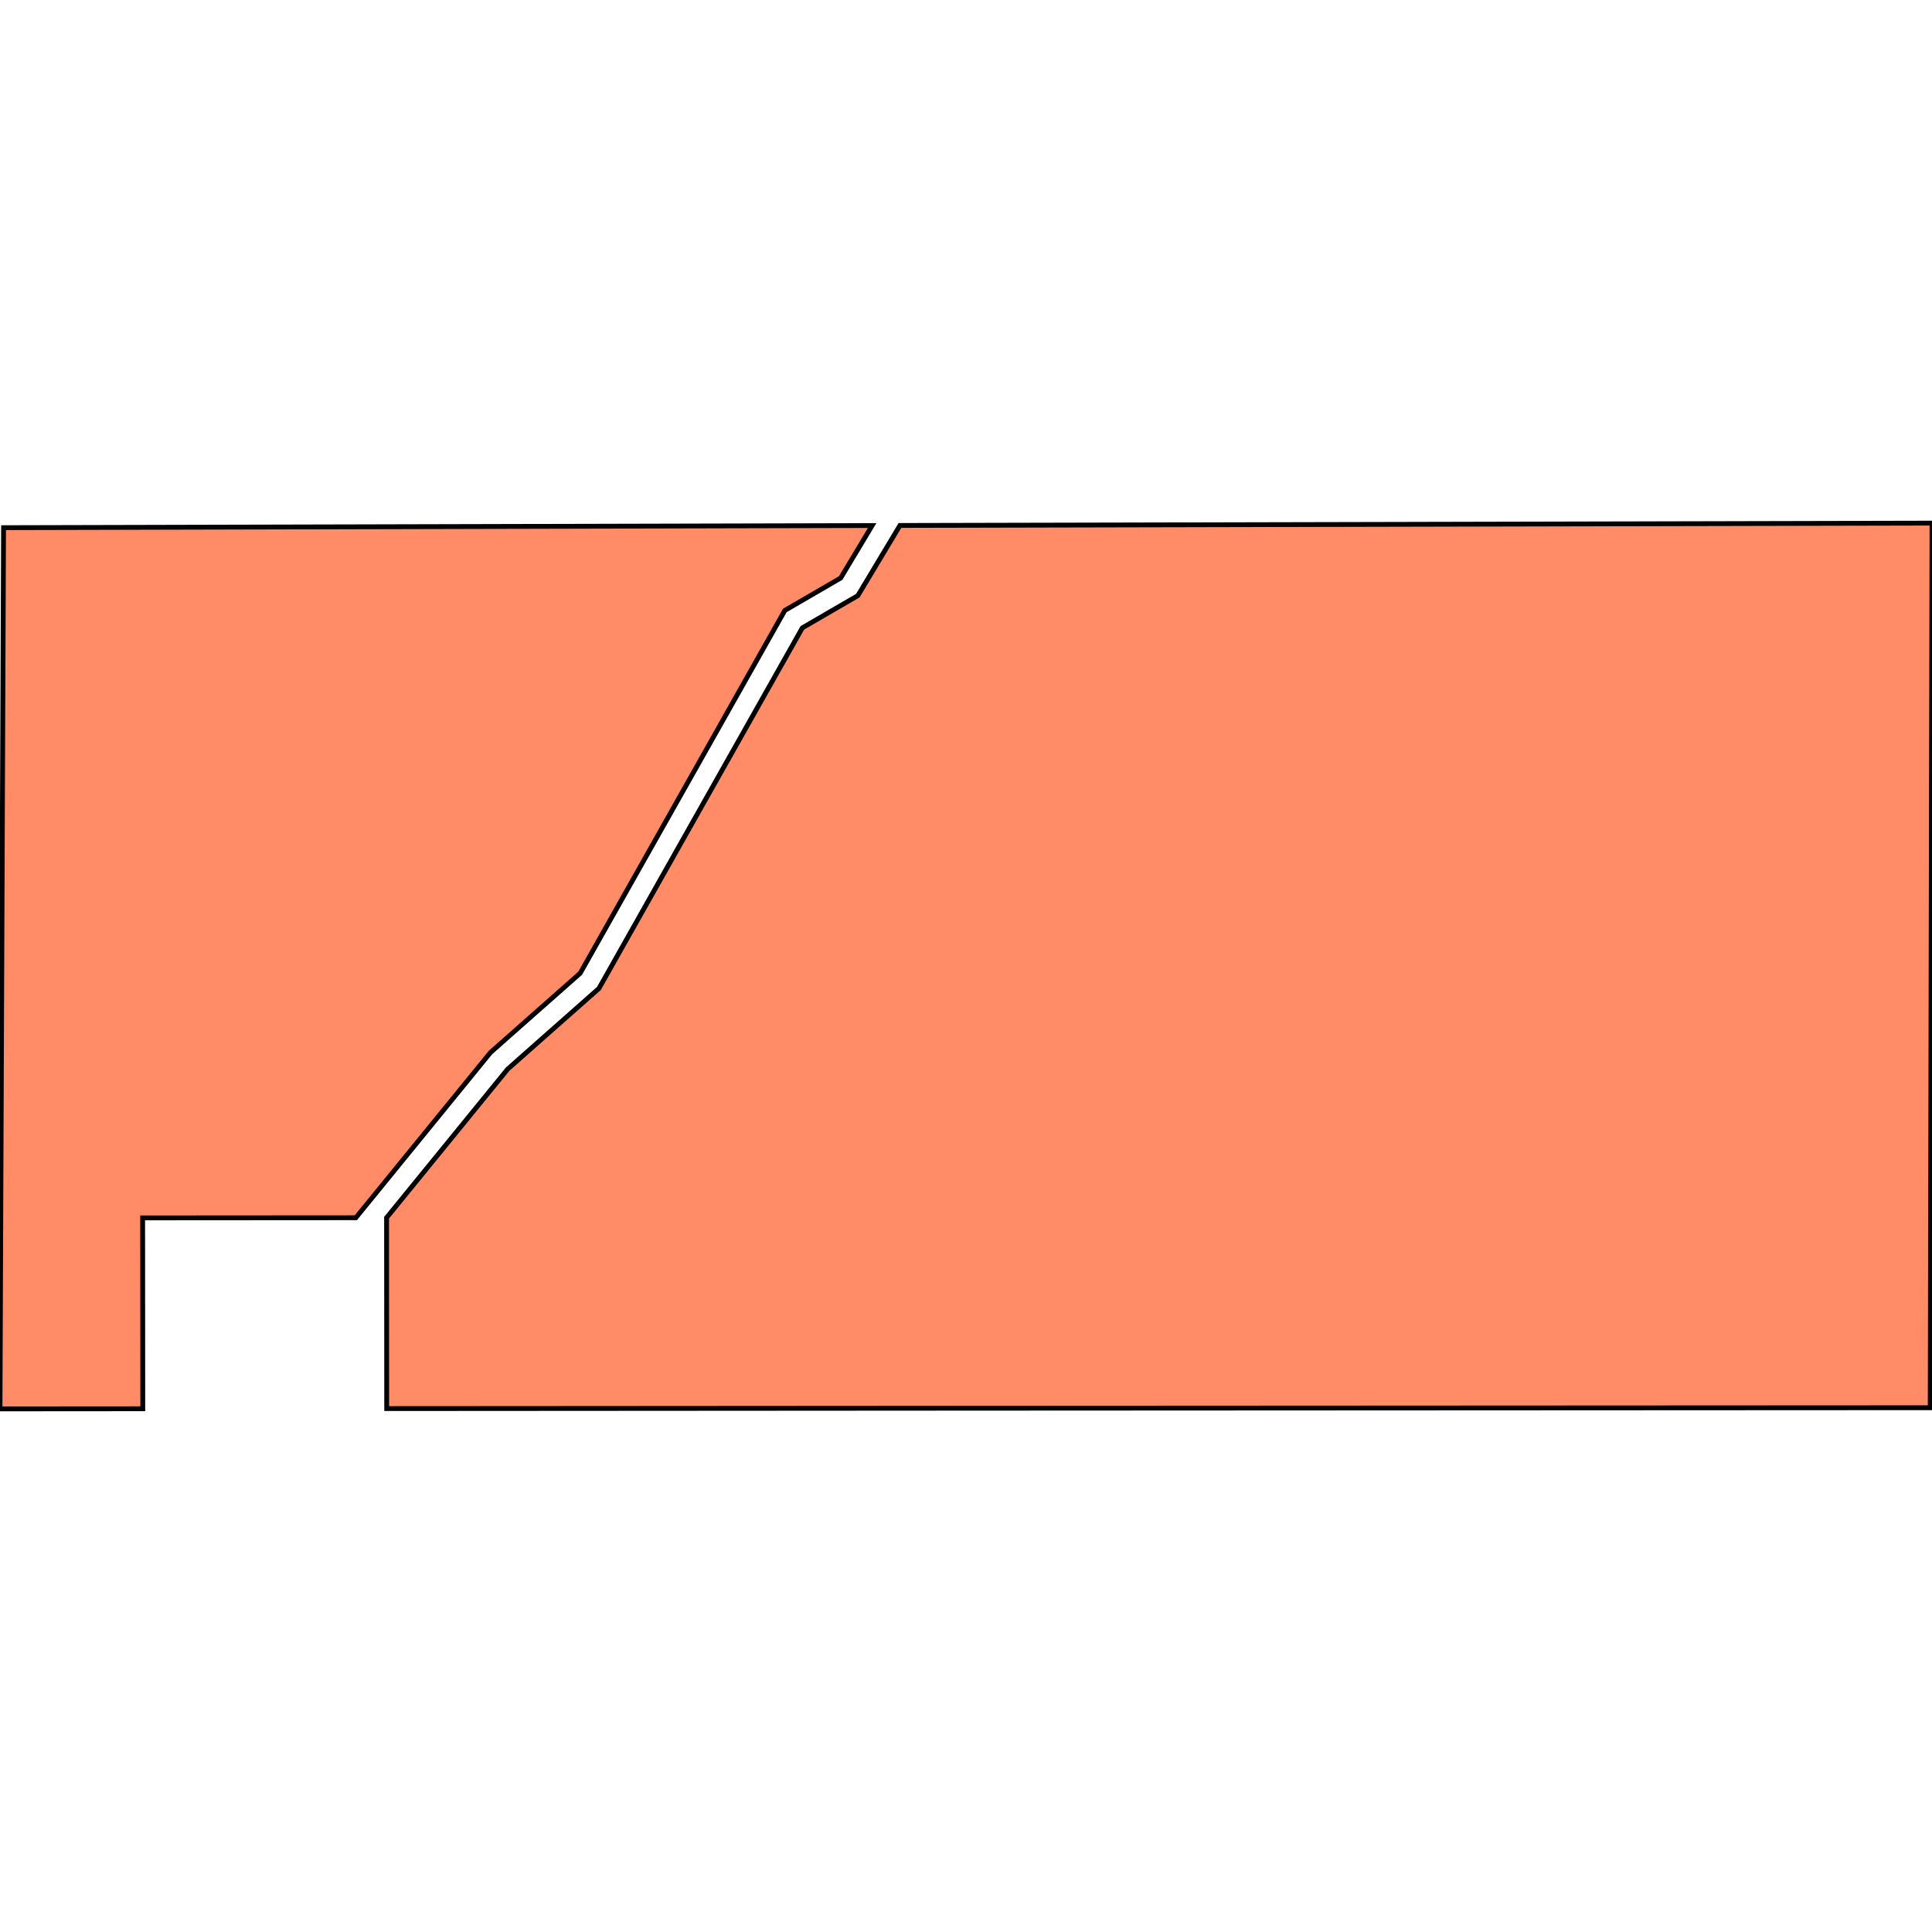 <svg xmlns="http://www.w3.org/2000/svg" width="400" height="400"><path d="m102.233 291.618-22.172.014-.025-39.517 25.084-30.778 18.878-16.683 42.124-74.666 11.49-6.67 8.714-14.527 13.271-.03L400 108.307l-.024 11.498-.343 171.649-200.22.101Zm-72.671.053L0 291.693l.737-182.444 179.832-.442-6.524 10.872-11.554 6.706-42.371 75.11-18.56 16.402L73.67 252.12l-44.138.03Z" style="stroke:#000;fill:#ff8c66;stroke-width:1px"/></svg>